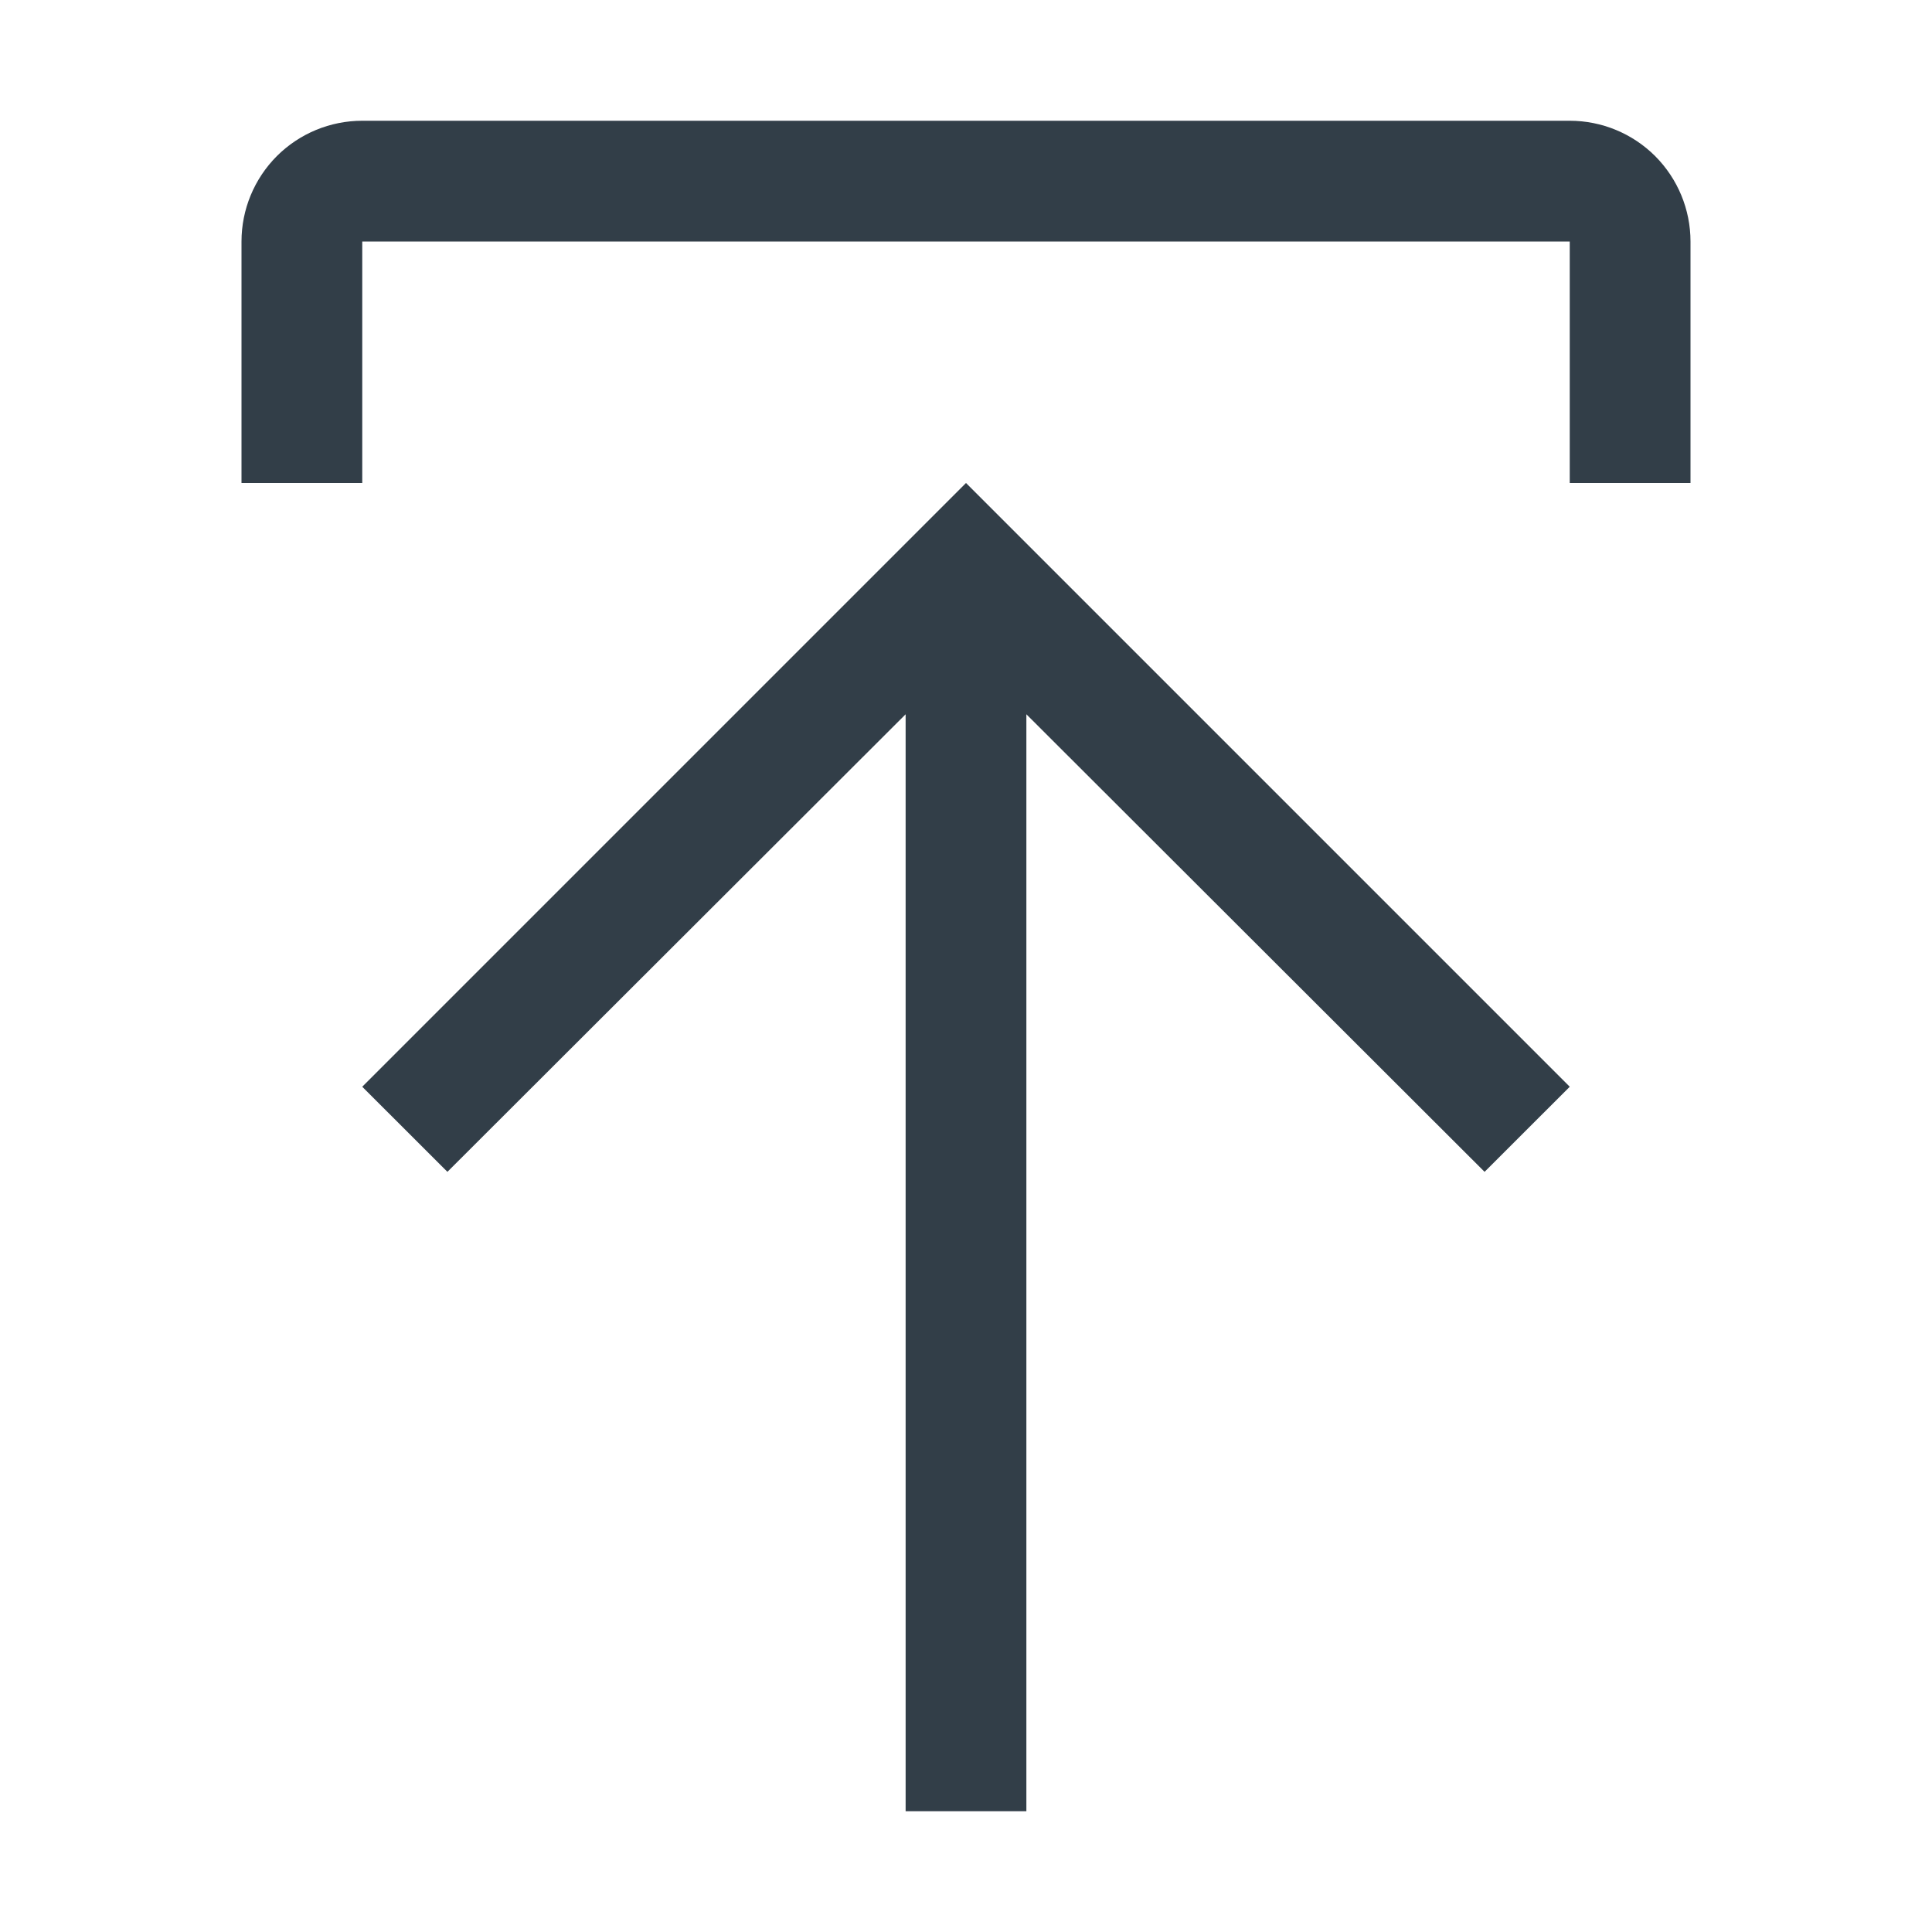 <svg width="24" height="24" viewBox="0 0 24 24" fill="none" xmlns="http://www.w3.org/2000/svg">
<g id="Upload">
<g id="Vector">
<path d="M4.5 13.5L5.558 14.557L11.25 8.873V22.5H12.75V8.873L18.442 14.557L19.5 13.5L12 6L4.5 13.5Z" fill="#323E48"/>
<path d="M4.5 6V3H19.5V6H21V3C21 2.602 20.842 2.221 20.561 1.939C20.279 1.658 19.898 1.5 19.5 1.5H4.5C4.102 1.5 3.721 1.658 3.439 1.939C3.158 2.221 3 2.602 3 3V6H4.5Z" fill="#323E48"/>
</g>
</g>
</svg>
